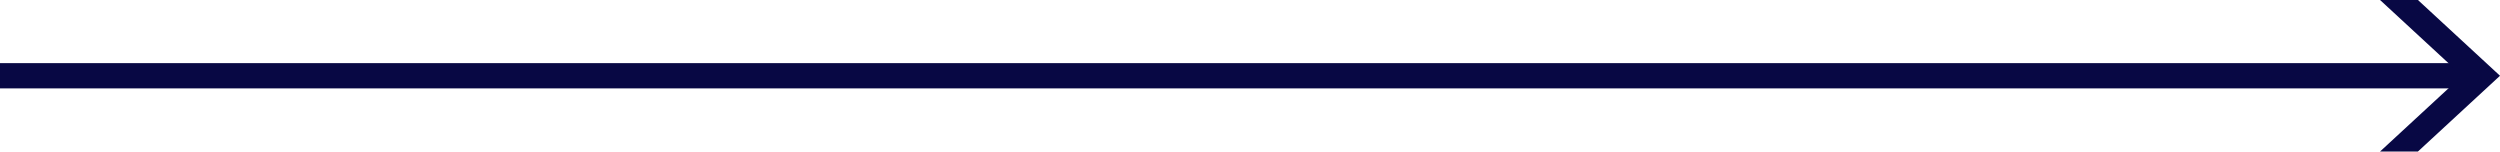 <svg xmlns="http://www.w3.org/2000/svg" width="396" height="24" viewBox="0 0 396 24" fill="none"><rect y="10" width="392" height="4" fill="#080844"></rect><path fill-rule="evenodd" clip-rule="evenodd" d="M383 0H377L390 12L377 24H383L396 12L383 0Z" fill="#080844"></path></svg>